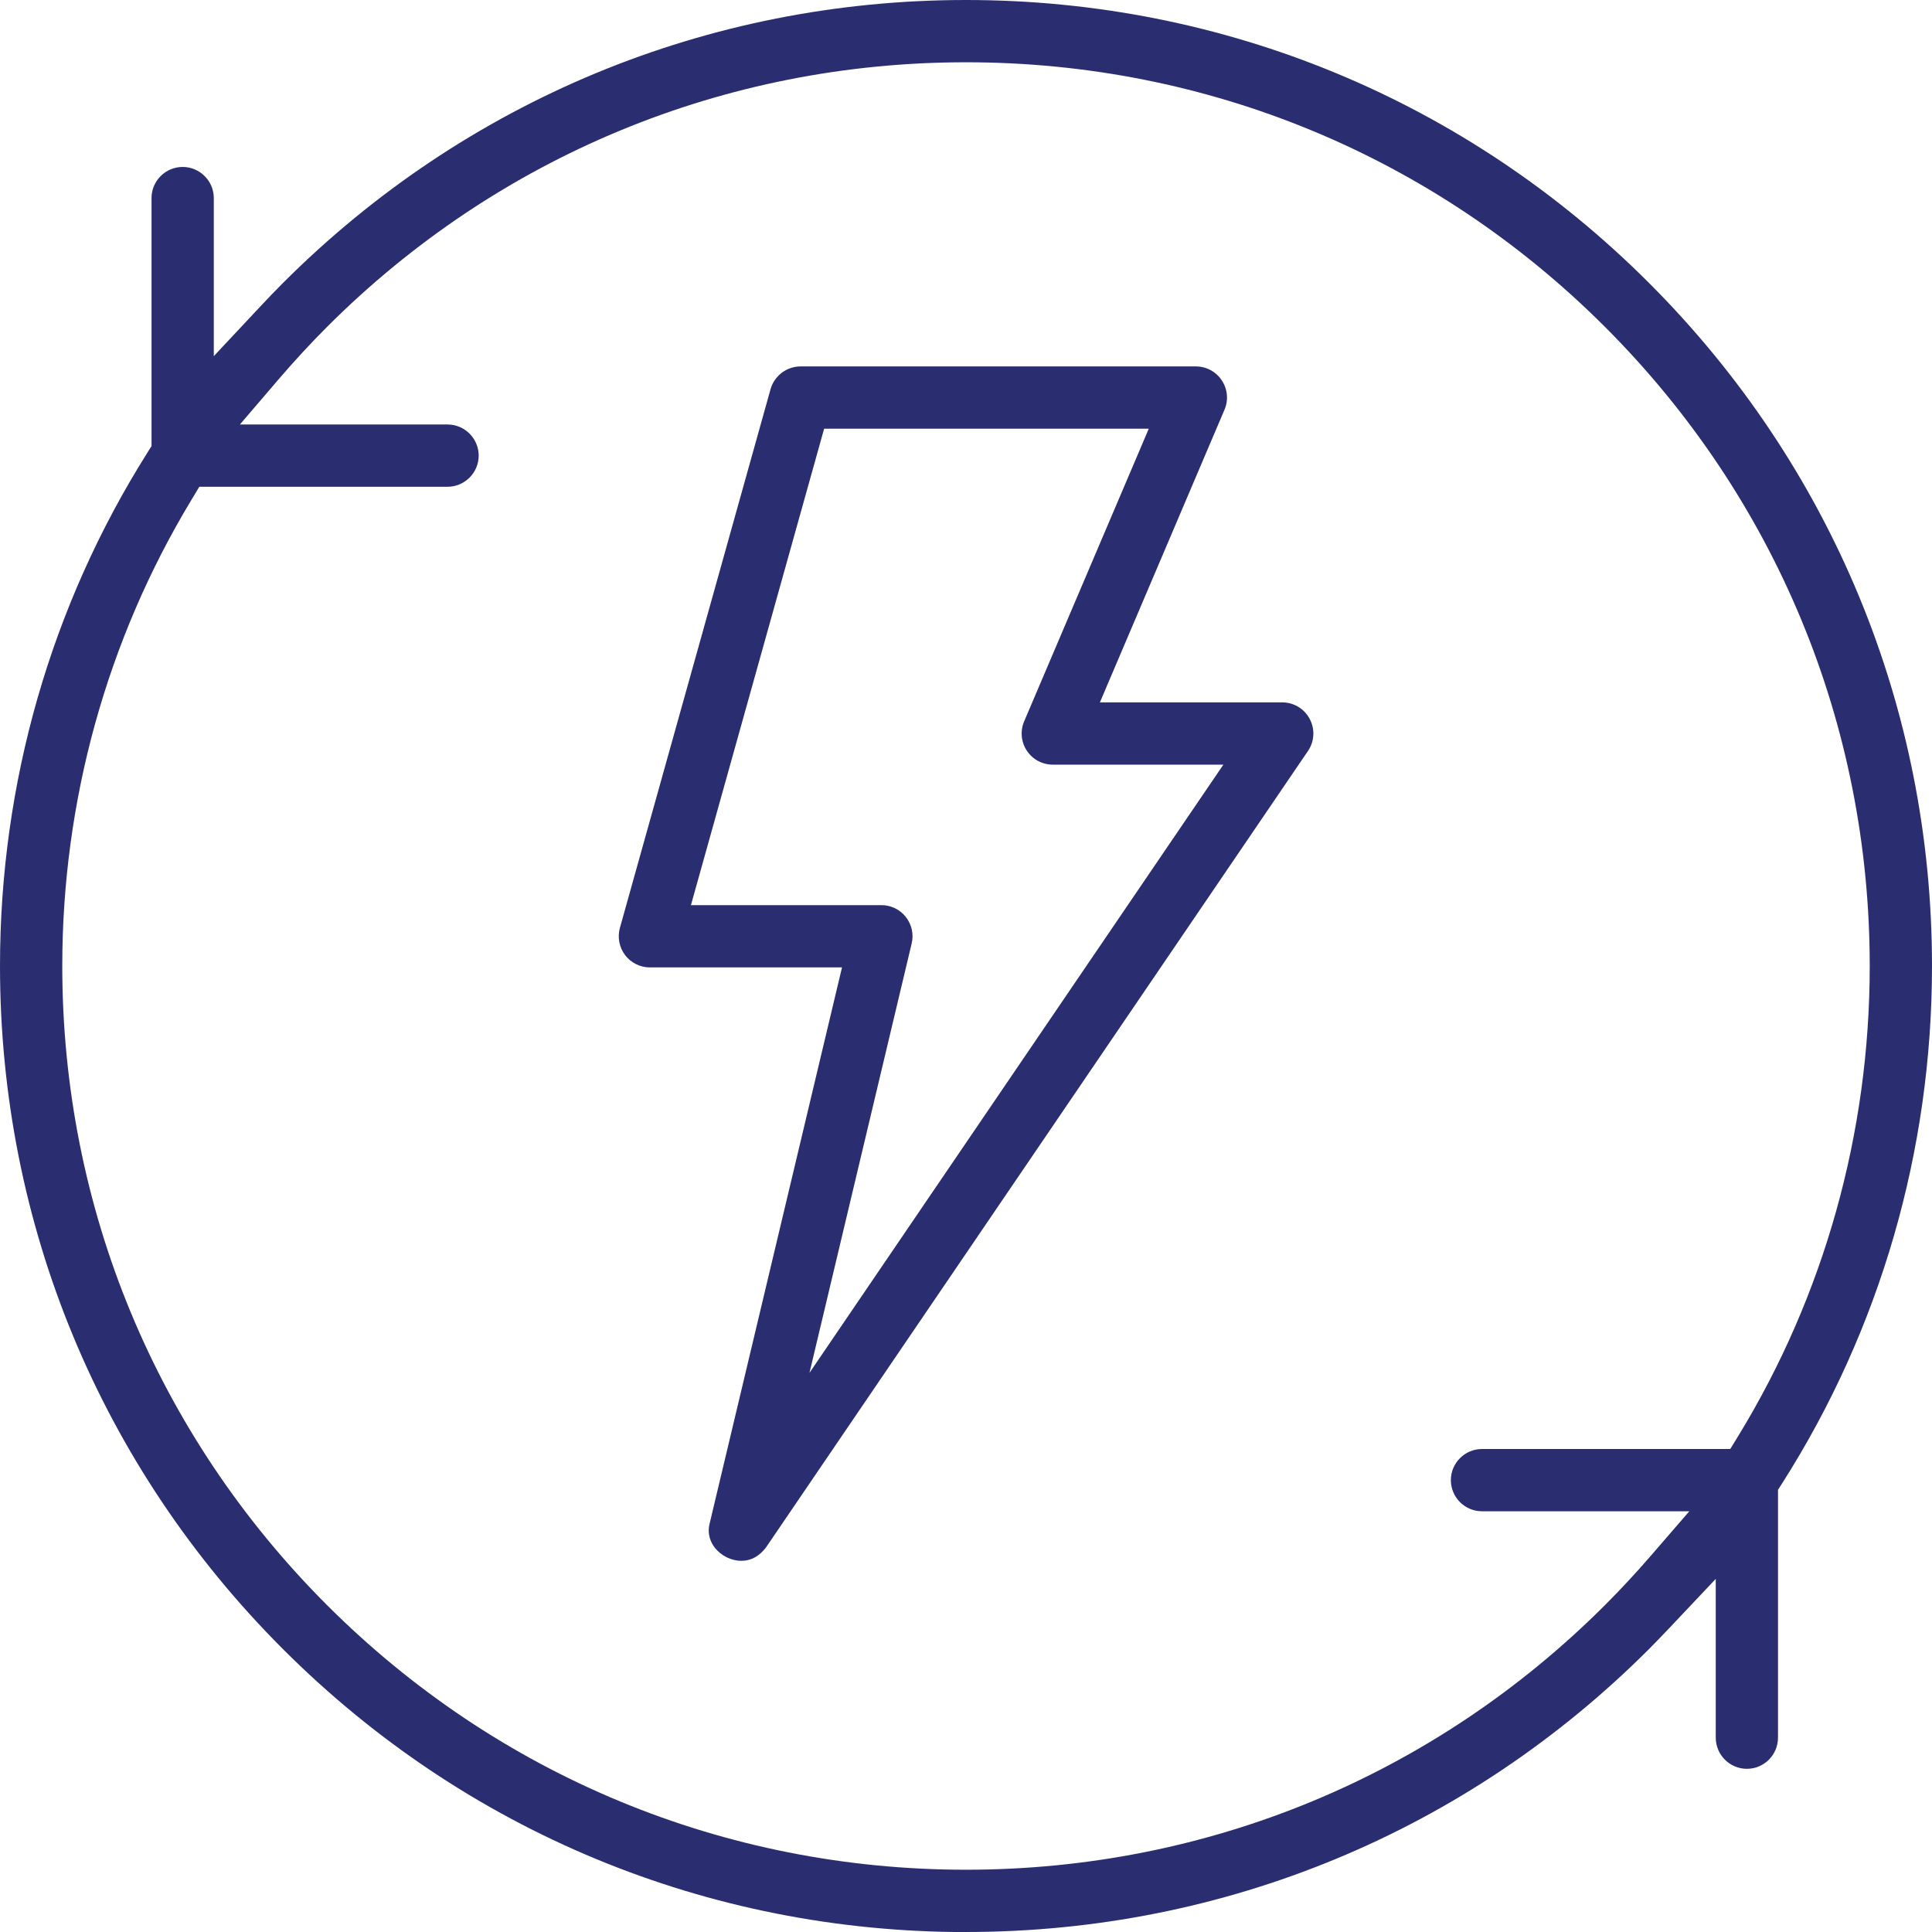 <?xml version="1.0" encoding="UTF-8"?> <svg xmlns="http://www.w3.org/2000/svg" width="56" height="56" viewBox="0 0 56 56" fill="none"><path d="M21.49 45.241C21.197 45.241 20.901 45.095 20.716 44.857C20.606 44.714 20.49 44.477 20.57 44.157L24.406 28.041H18.837C18.556 28.041 18.286 27.907 18.118 27.684C17.949 27.46 17.893 27.166 17.968 26.896L22.335 11.28C22.444 10.893 22.802 10.621 23.204 10.621H34.663C34.967 10.621 35.249 10.773 35.415 11.027C35.583 11.28 35.612 11.598 35.492 11.877L31.881 20.359H37.166C37.502 20.359 37.808 20.544 37.963 20.84C38.12 21.137 38.101 21.492 37.911 21.769L22.205 44.85C22.008 45.109 21.769 45.241 21.49 45.241ZM20.025 26.236H25.548C25.827 26.236 26.084 26.361 26.256 26.579C26.427 26.797 26.49 27.078 26.425 27.348L23.463 39.793L35.46 22.164H30.516C30.212 22.164 29.93 22.012 29.763 21.759C29.595 21.505 29.567 21.187 29.686 20.908L33.298 12.426H23.888L20.027 26.236H20.025Z" fill="#2A2E70"></path><path d="M28 56.002C20.52 56.002 13.489 53.089 8.202 47.8C2.913 42.511 0 35.48 0 28.002C0 22.702 1.476 17.558 4.271 13.123L4.392 12.93V5.741C4.392 5.244 4.798 4.839 5.294 4.839C5.791 4.839 6.197 5.244 6.197 5.741V10.323L7.558 8.87C7.801 8.609 8.007 8.398 8.202 8.202C13.491 2.913 20.522 0 28 0C35.478 0 42.511 2.913 47.798 8.202C53.087 13.491 56 20.522 56 28C56 33.346 54.499 38.53 51.66 42.99L51.536 43.183V50.368C51.536 50.866 51.131 51.27 50.634 51.27C50.137 51.27 49.732 50.864 49.732 50.368V45.765L48.372 47.205C48.161 47.428 47.973 47.621 47.798 47.798C42.509 53.087 35.478 56 28 56V56.002ZM5.548 14.49C3.1 18.542 1.805 23.215 1.805 28C1.805 34.997 4.53 41.575 9.477 46.523C14.425 51.47 21.003 54.195 28 54.195C34.997 54.195 41.575 51.47 46.523 46.523C46.976 46.069 47.419 45.593 47.839 45.107L48.965 43.805H42.956C42.457 43.805 42.054 43.399 42.054 42.902C42.054 42.406 42.459 42 42.956 42H50.153L50.384 41.623C52.878 37.542 54.195 32.832 54.195 28C54.195 21.003 51.47 14.425 46.523 9.477C41.575 4.53 34.997 1.805 28 1.805C21.003 1.805 14.425 4.53 9.477 9.477C8.995 9.96 8.52 10.475 8.066 11.005L6.954 12.304H12.973C13.469 12.304 13.875 12.71 13.875 13.207C13.875 13.703 13.469 14.109 12.973 14.109H5.777L5.548 14.49Z" fill="#2A2E70"></path></svg> 